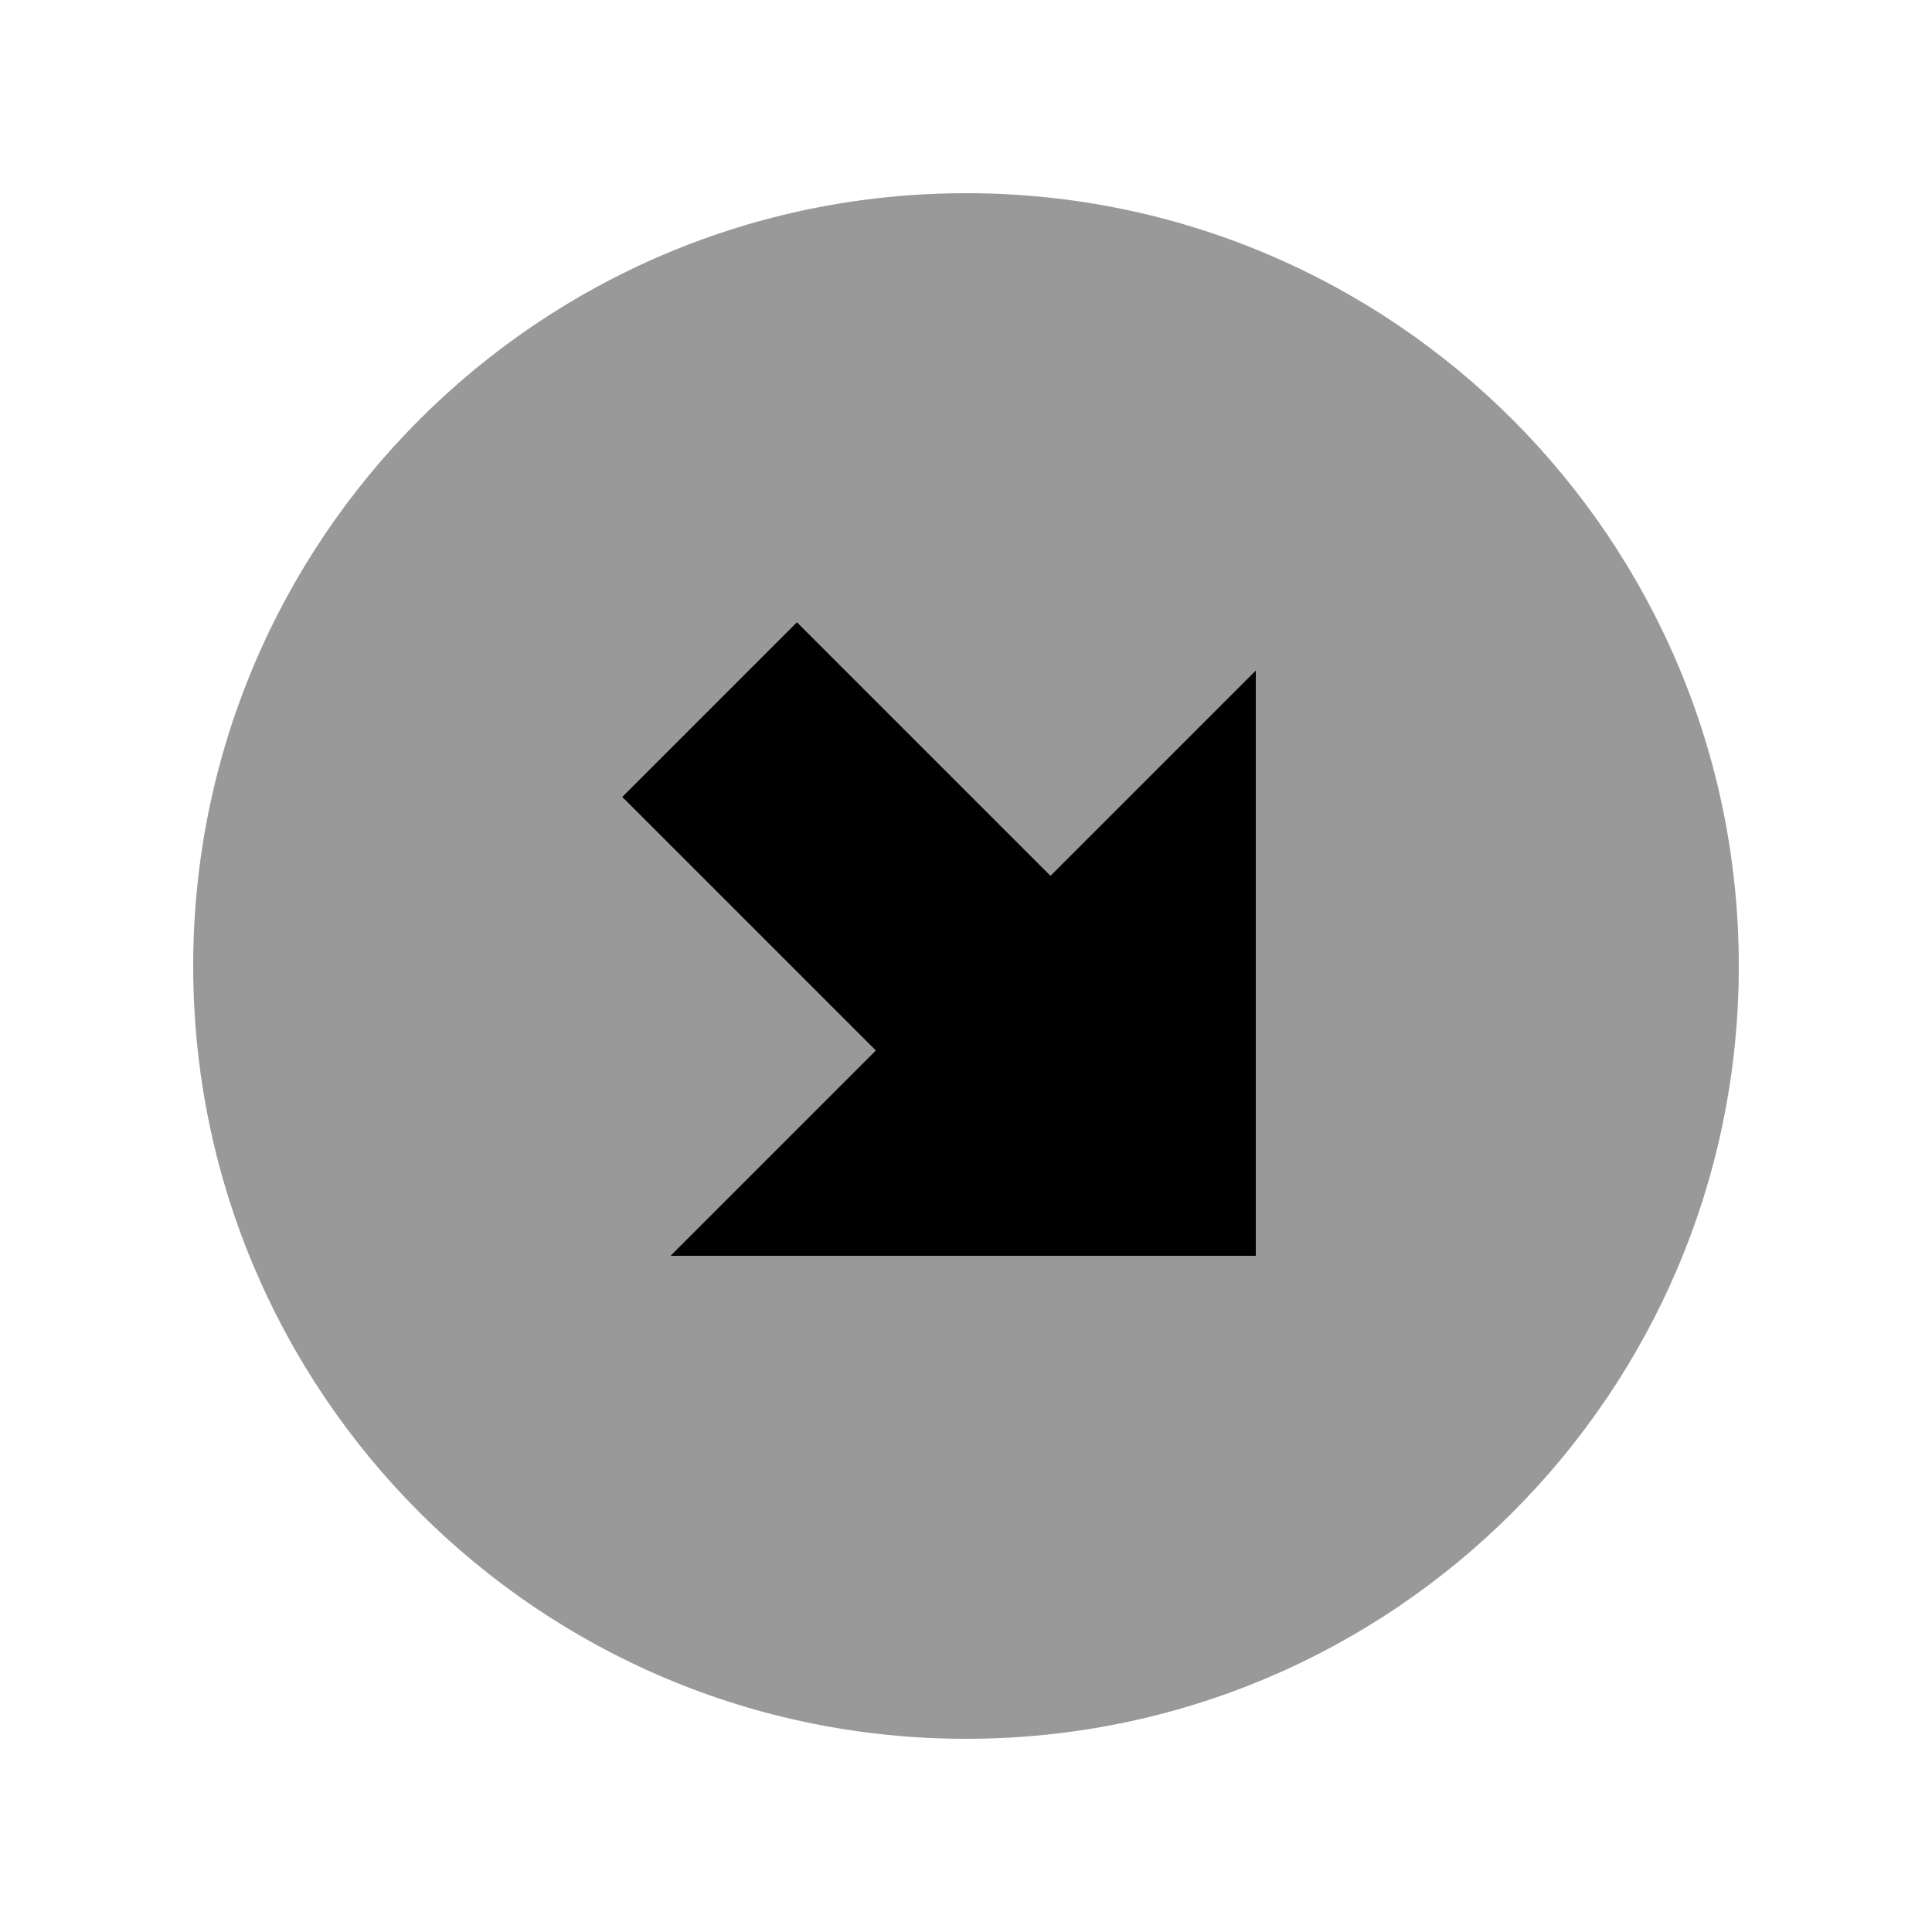 <svg xmlns="http://www.w3.org/2000/svg" viewBox="0 0 640 640"><!--! Font Awesome Pro 7.1.0 by @fontawesome - https://fontawesome.com License - https://fontawesome.com/license (Commercial License) Copyright 2025 Fonticons, Inc. --><path opacity=".4" fill="currentColor" d="M576 320C576 461.4 461.4 576 320 576C178.6 576 64 461.4 64 320C64 178.6 178.6 64 320 64C461.4 64 576 178.6 576 320zM206.1 264L290.1 348C274.4 363.7 251.7 386.4 222.1 416L416 416L416 222.1C386.4 251.7 363.7 274.4 348 290.1L264 206.1C239.7 230.4 209.9 260.2 206.1 264z"/><path fill="currentColor" d="M416 416L222.1 416C251.7 386.4 274.4 363.7 290.1 348L206.1 264C230.4 239.7 260.2 209.9 264 206.1L348 290.1C363.7 274.4 386.4 251.7 416 222.1L416 416z"/></svg>
